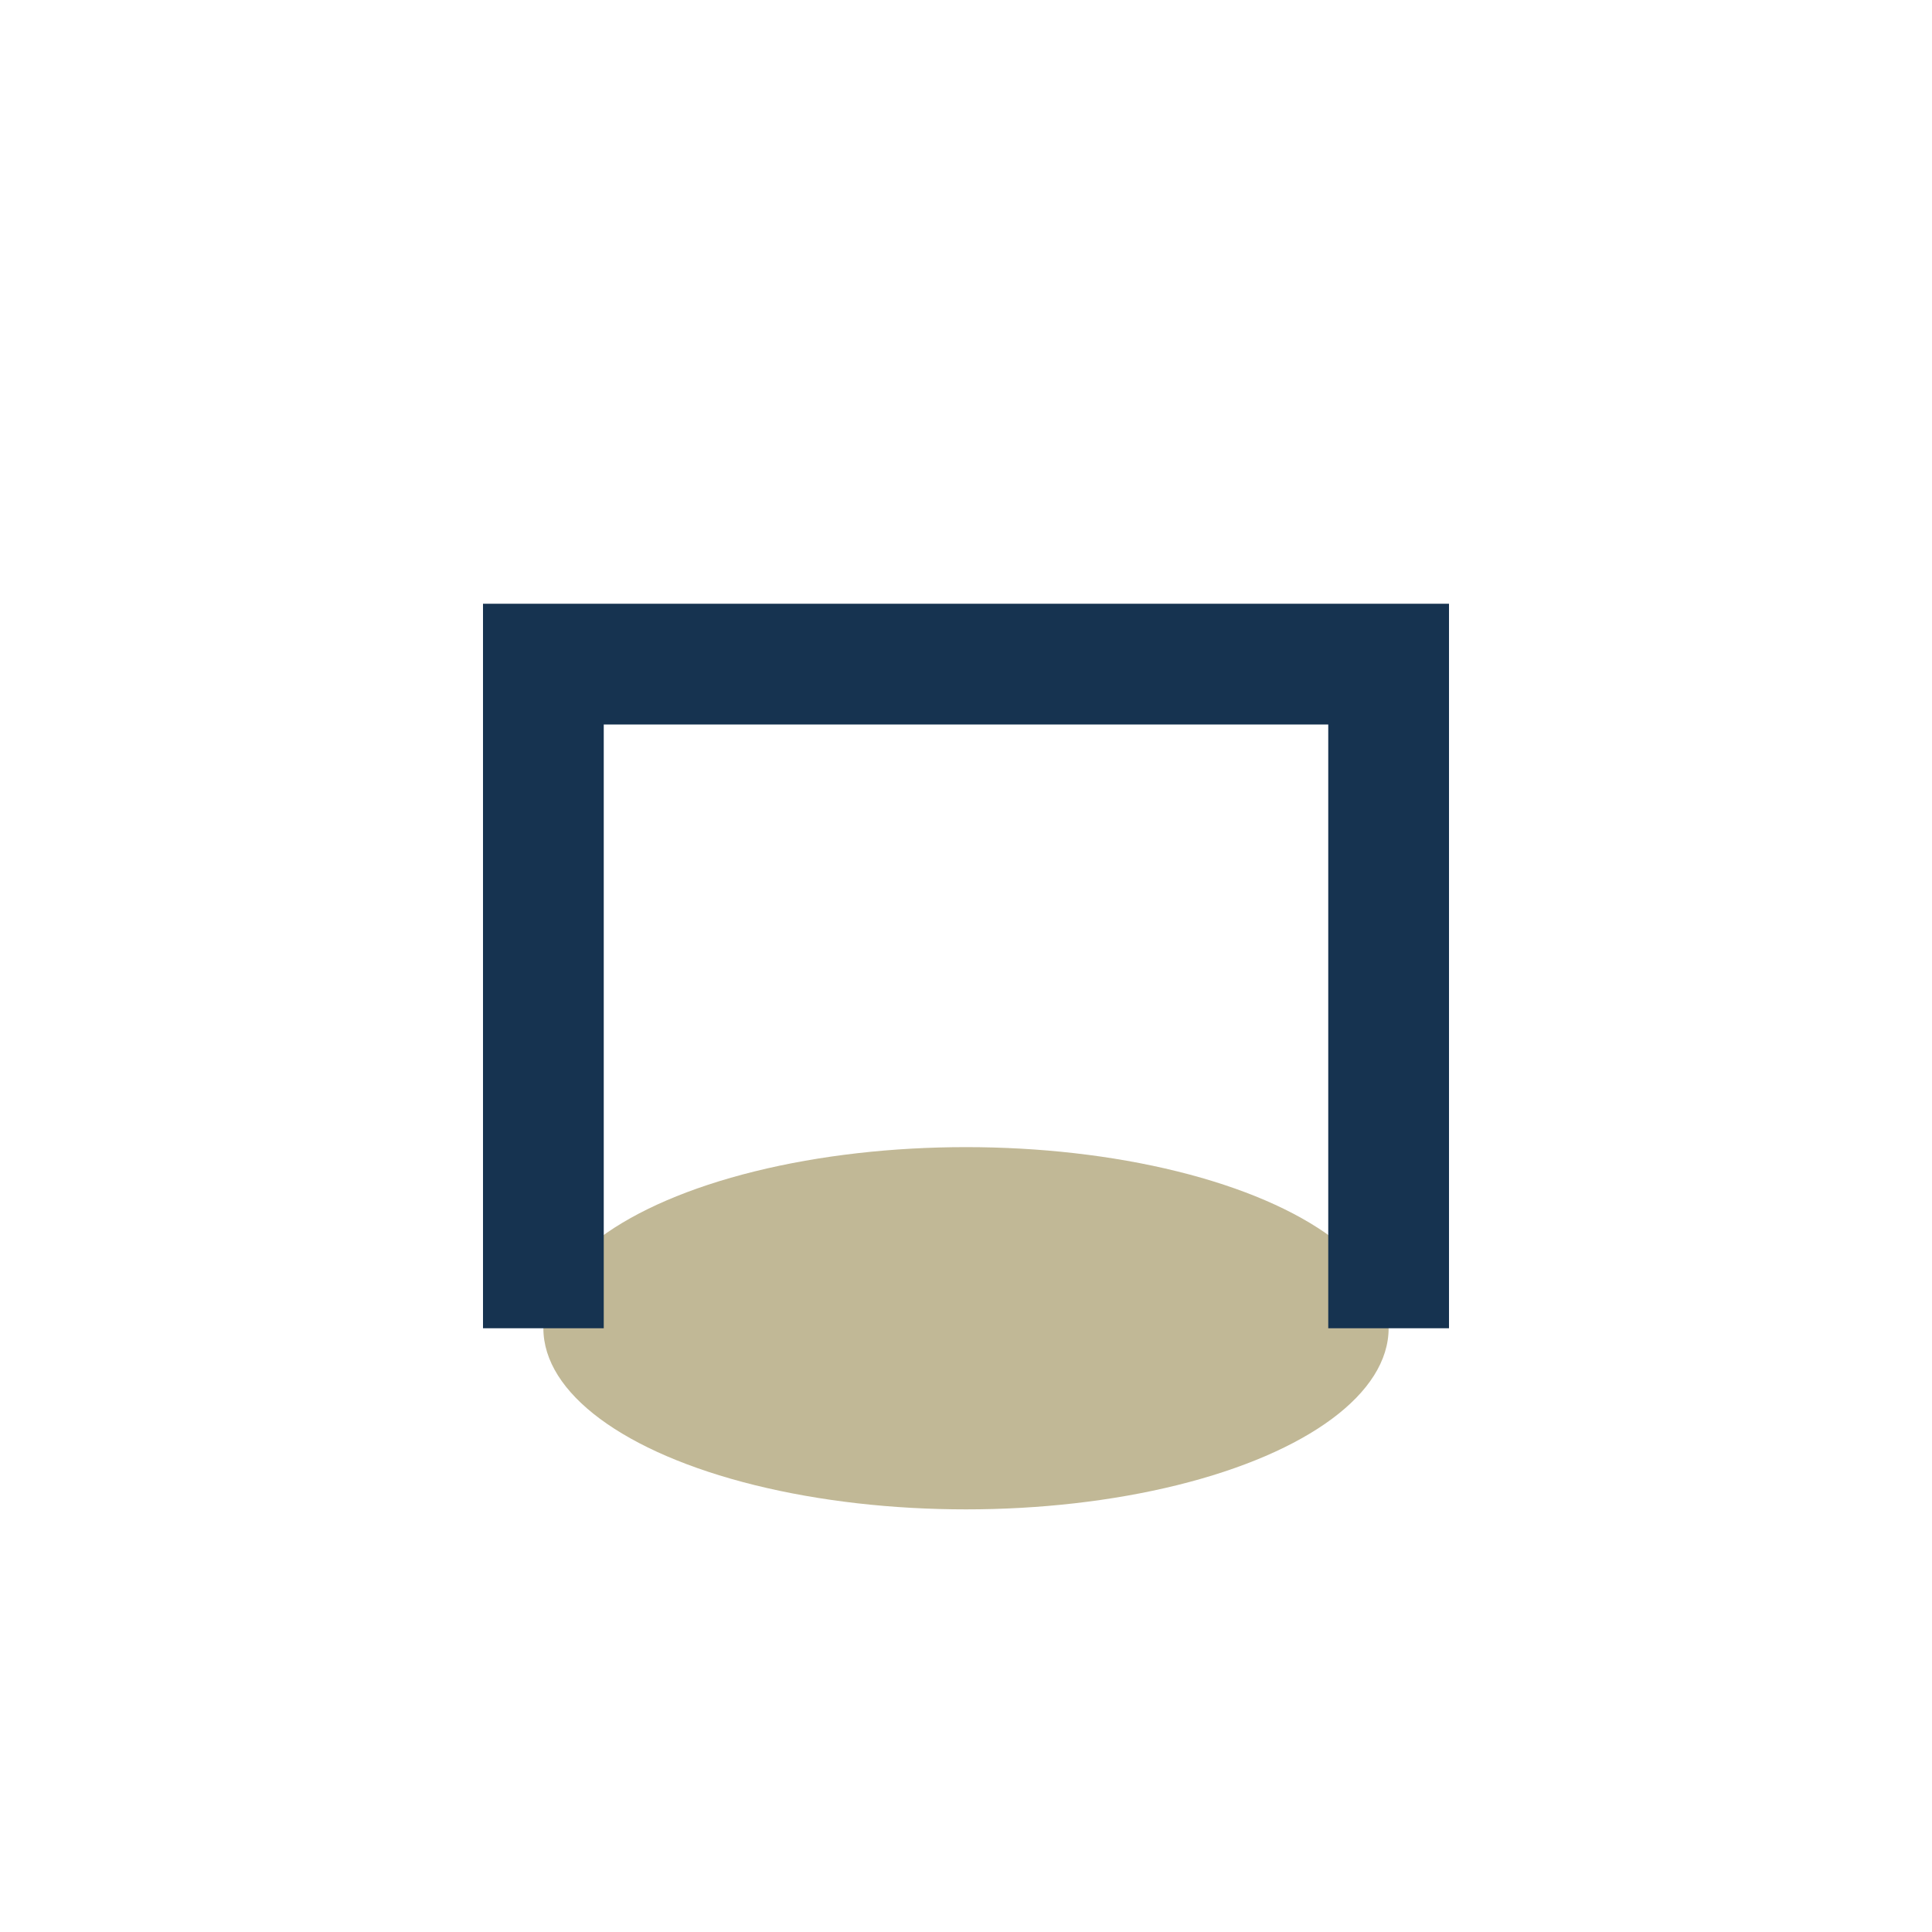 <?xml version="1.0" encoding="UTF-8"?>
<svg xmlns="http://www.w3.org/2000/svg" width="32" height="32" viewBox="0 0 32 32"><ellipse cx="16" cy="22" rx="7" ry="3" fill="#C1B896"/><path d="M9 22V11h14v11" stroke="#163350" stroke-width="2" fill="none"/></svg>